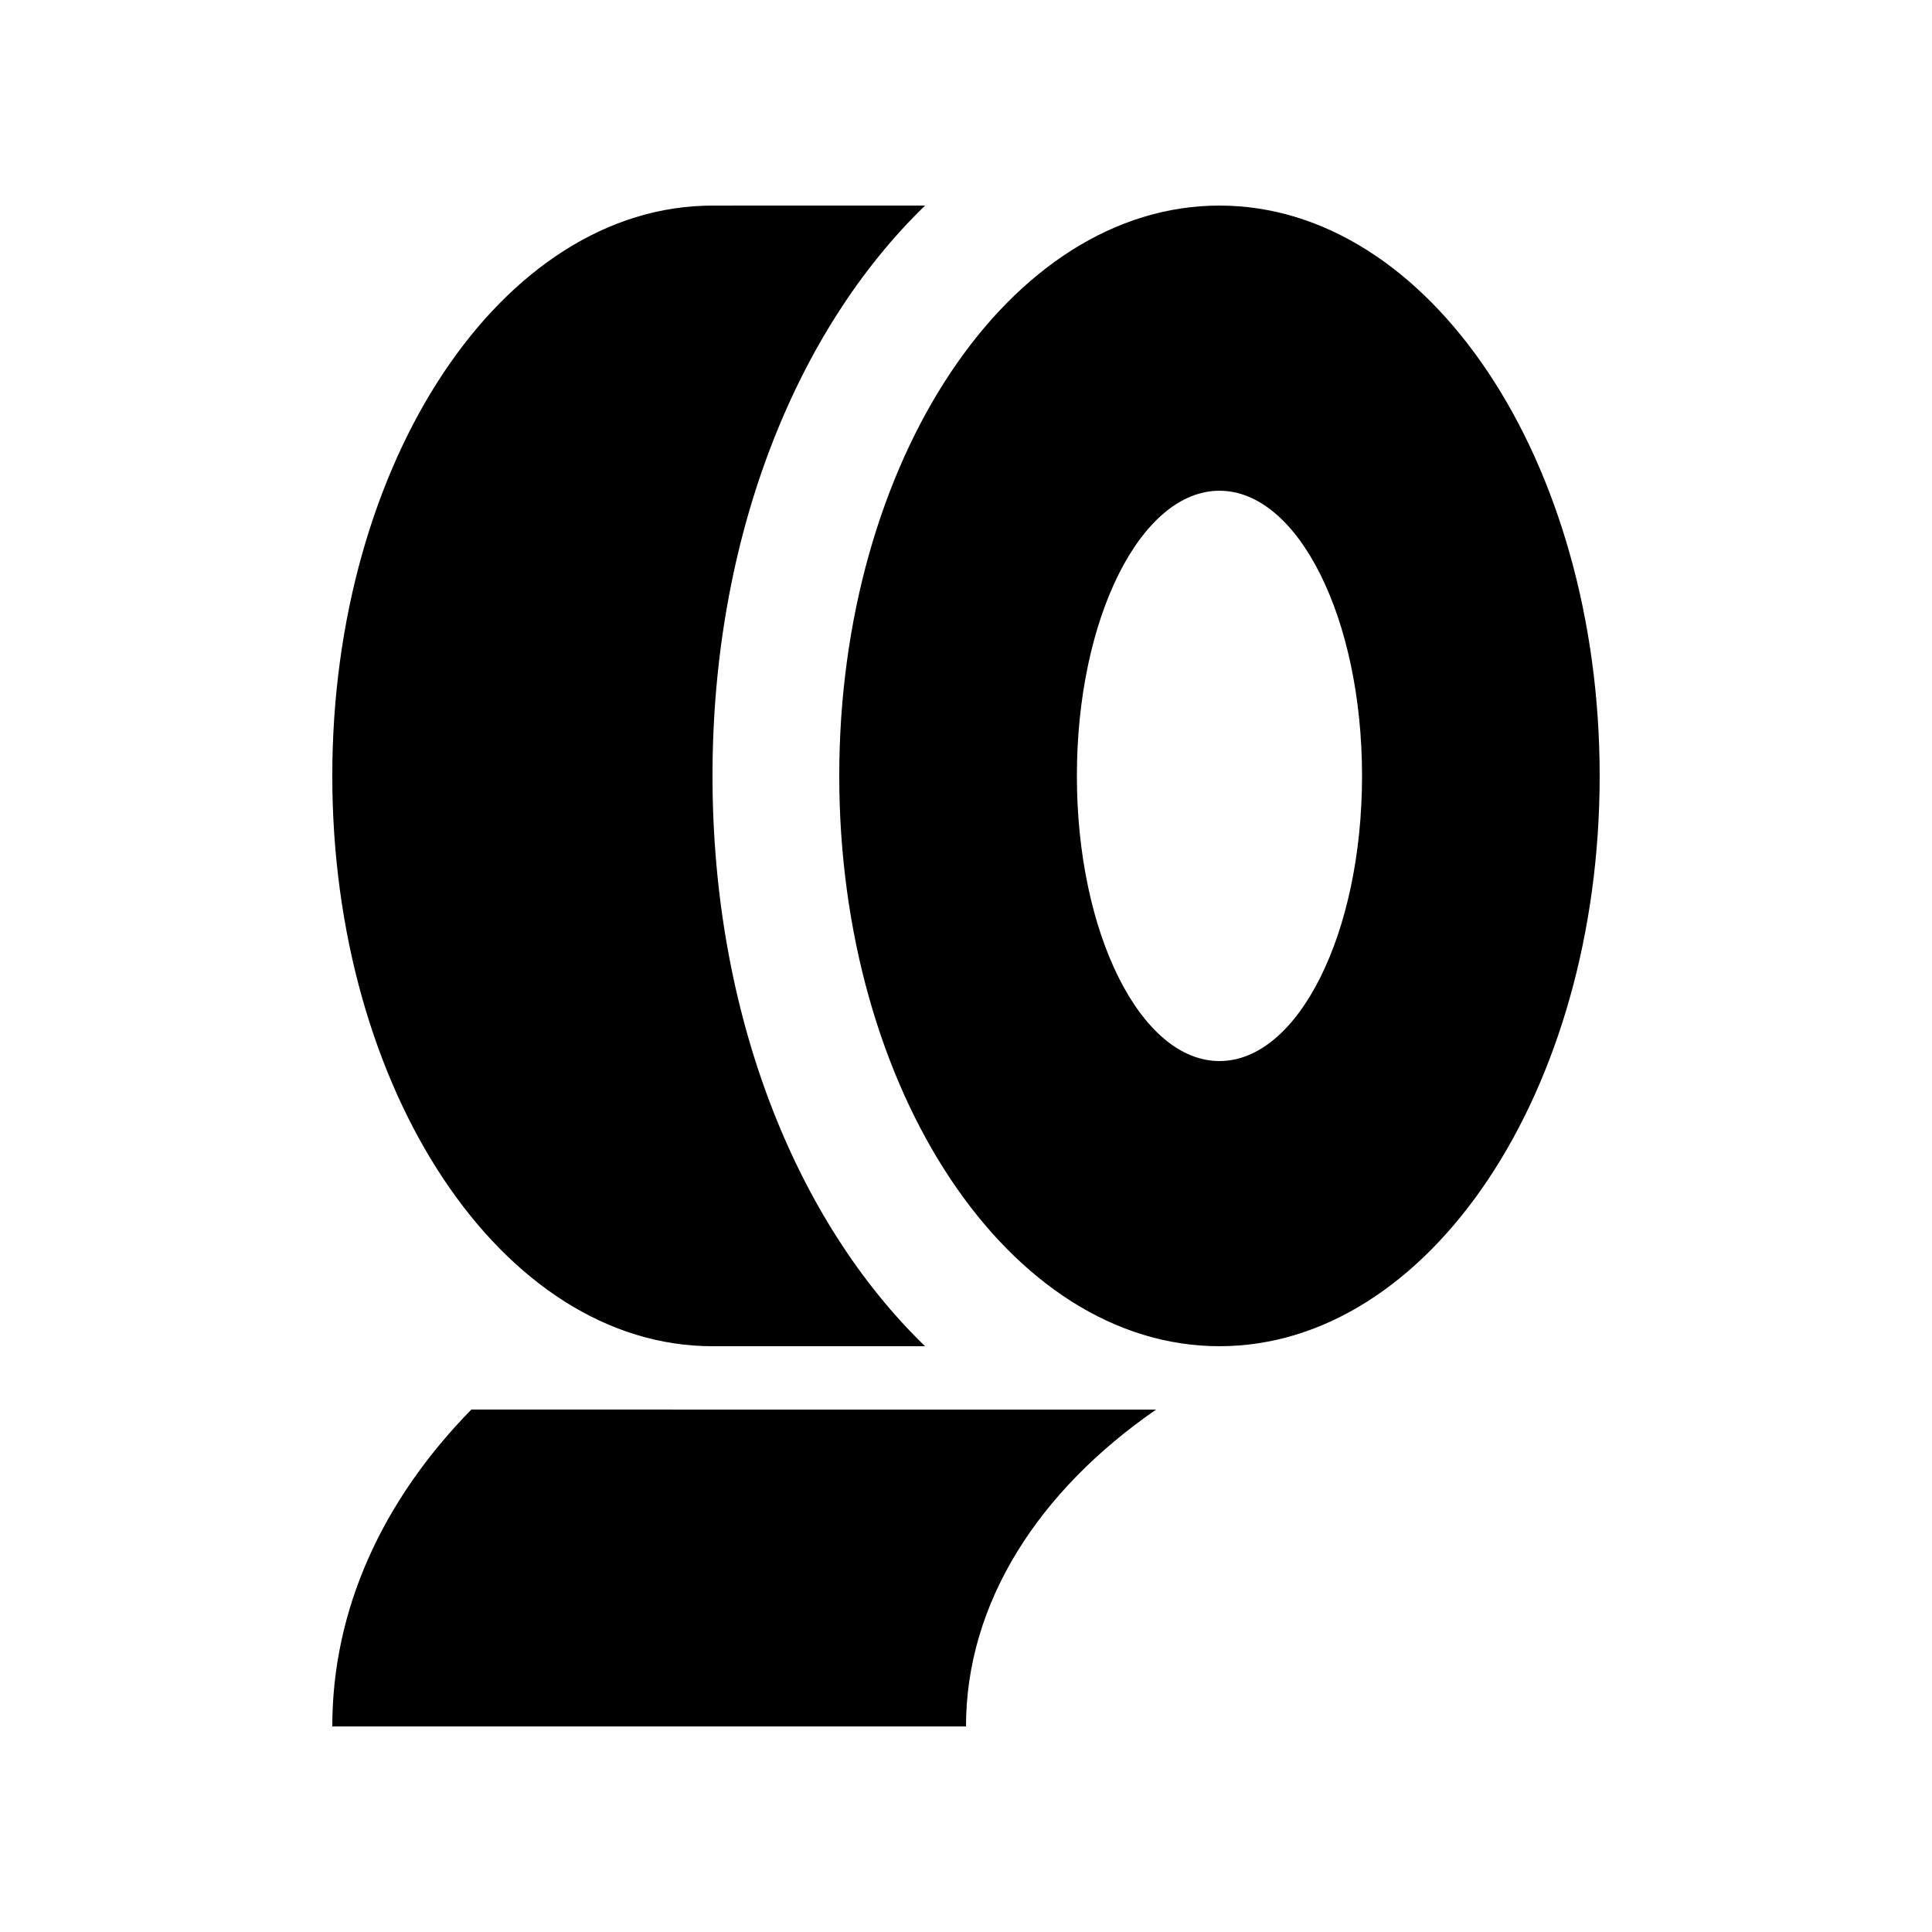 <?xml version="1.0" encoding="UTF-8"?>
<!-- Uploaded to: ICON Repo, www.svgrepo.com, Generator: ICON Repo Mixer Tools -->
<svg fill="#000000" width="800px" height="800px" version="1.1" viewBox="144 144 512 512" xmlns="http://www.w3.org/2000/svg">
 <g>
  <path d="m467.17 198.48c-55.66 0-100.76 67.668-100.76 151.14 0 83.477 45.102 151.14 100.76 151.14 55.664 0 100.76-67.668 100.76-151.14 0-83.48-45.098-151.14-100.76-151.14zm0 226.71c-20.863 0-37.785-33.832-37.785-75.57 0-41.742 16.922-75.57 37.785-75.57s37.785 33.832 37.785 75.57c0 41.742-16.922 75.57-37.785 75.57z"/>
  <path d="m232.06 601.52h167.94c0-32.781 19.25-62.469 50.383-83.969l-181.47-0.004c-23.922 24.406-36.852 53.387-36.852 83.973z"/>
  <path d="m332.82 349.62c0-63.238 22.066-117.98 56.336-151.14l-56.336 0.004c-55.66 0-100.76 67.668-100.76 151.14 0 83.477 45.102 151.14 100.76 151.14h56.336c-34.273-33.164-56.336-87.91-56.336-151.15z"/>
 </g>
</svg>